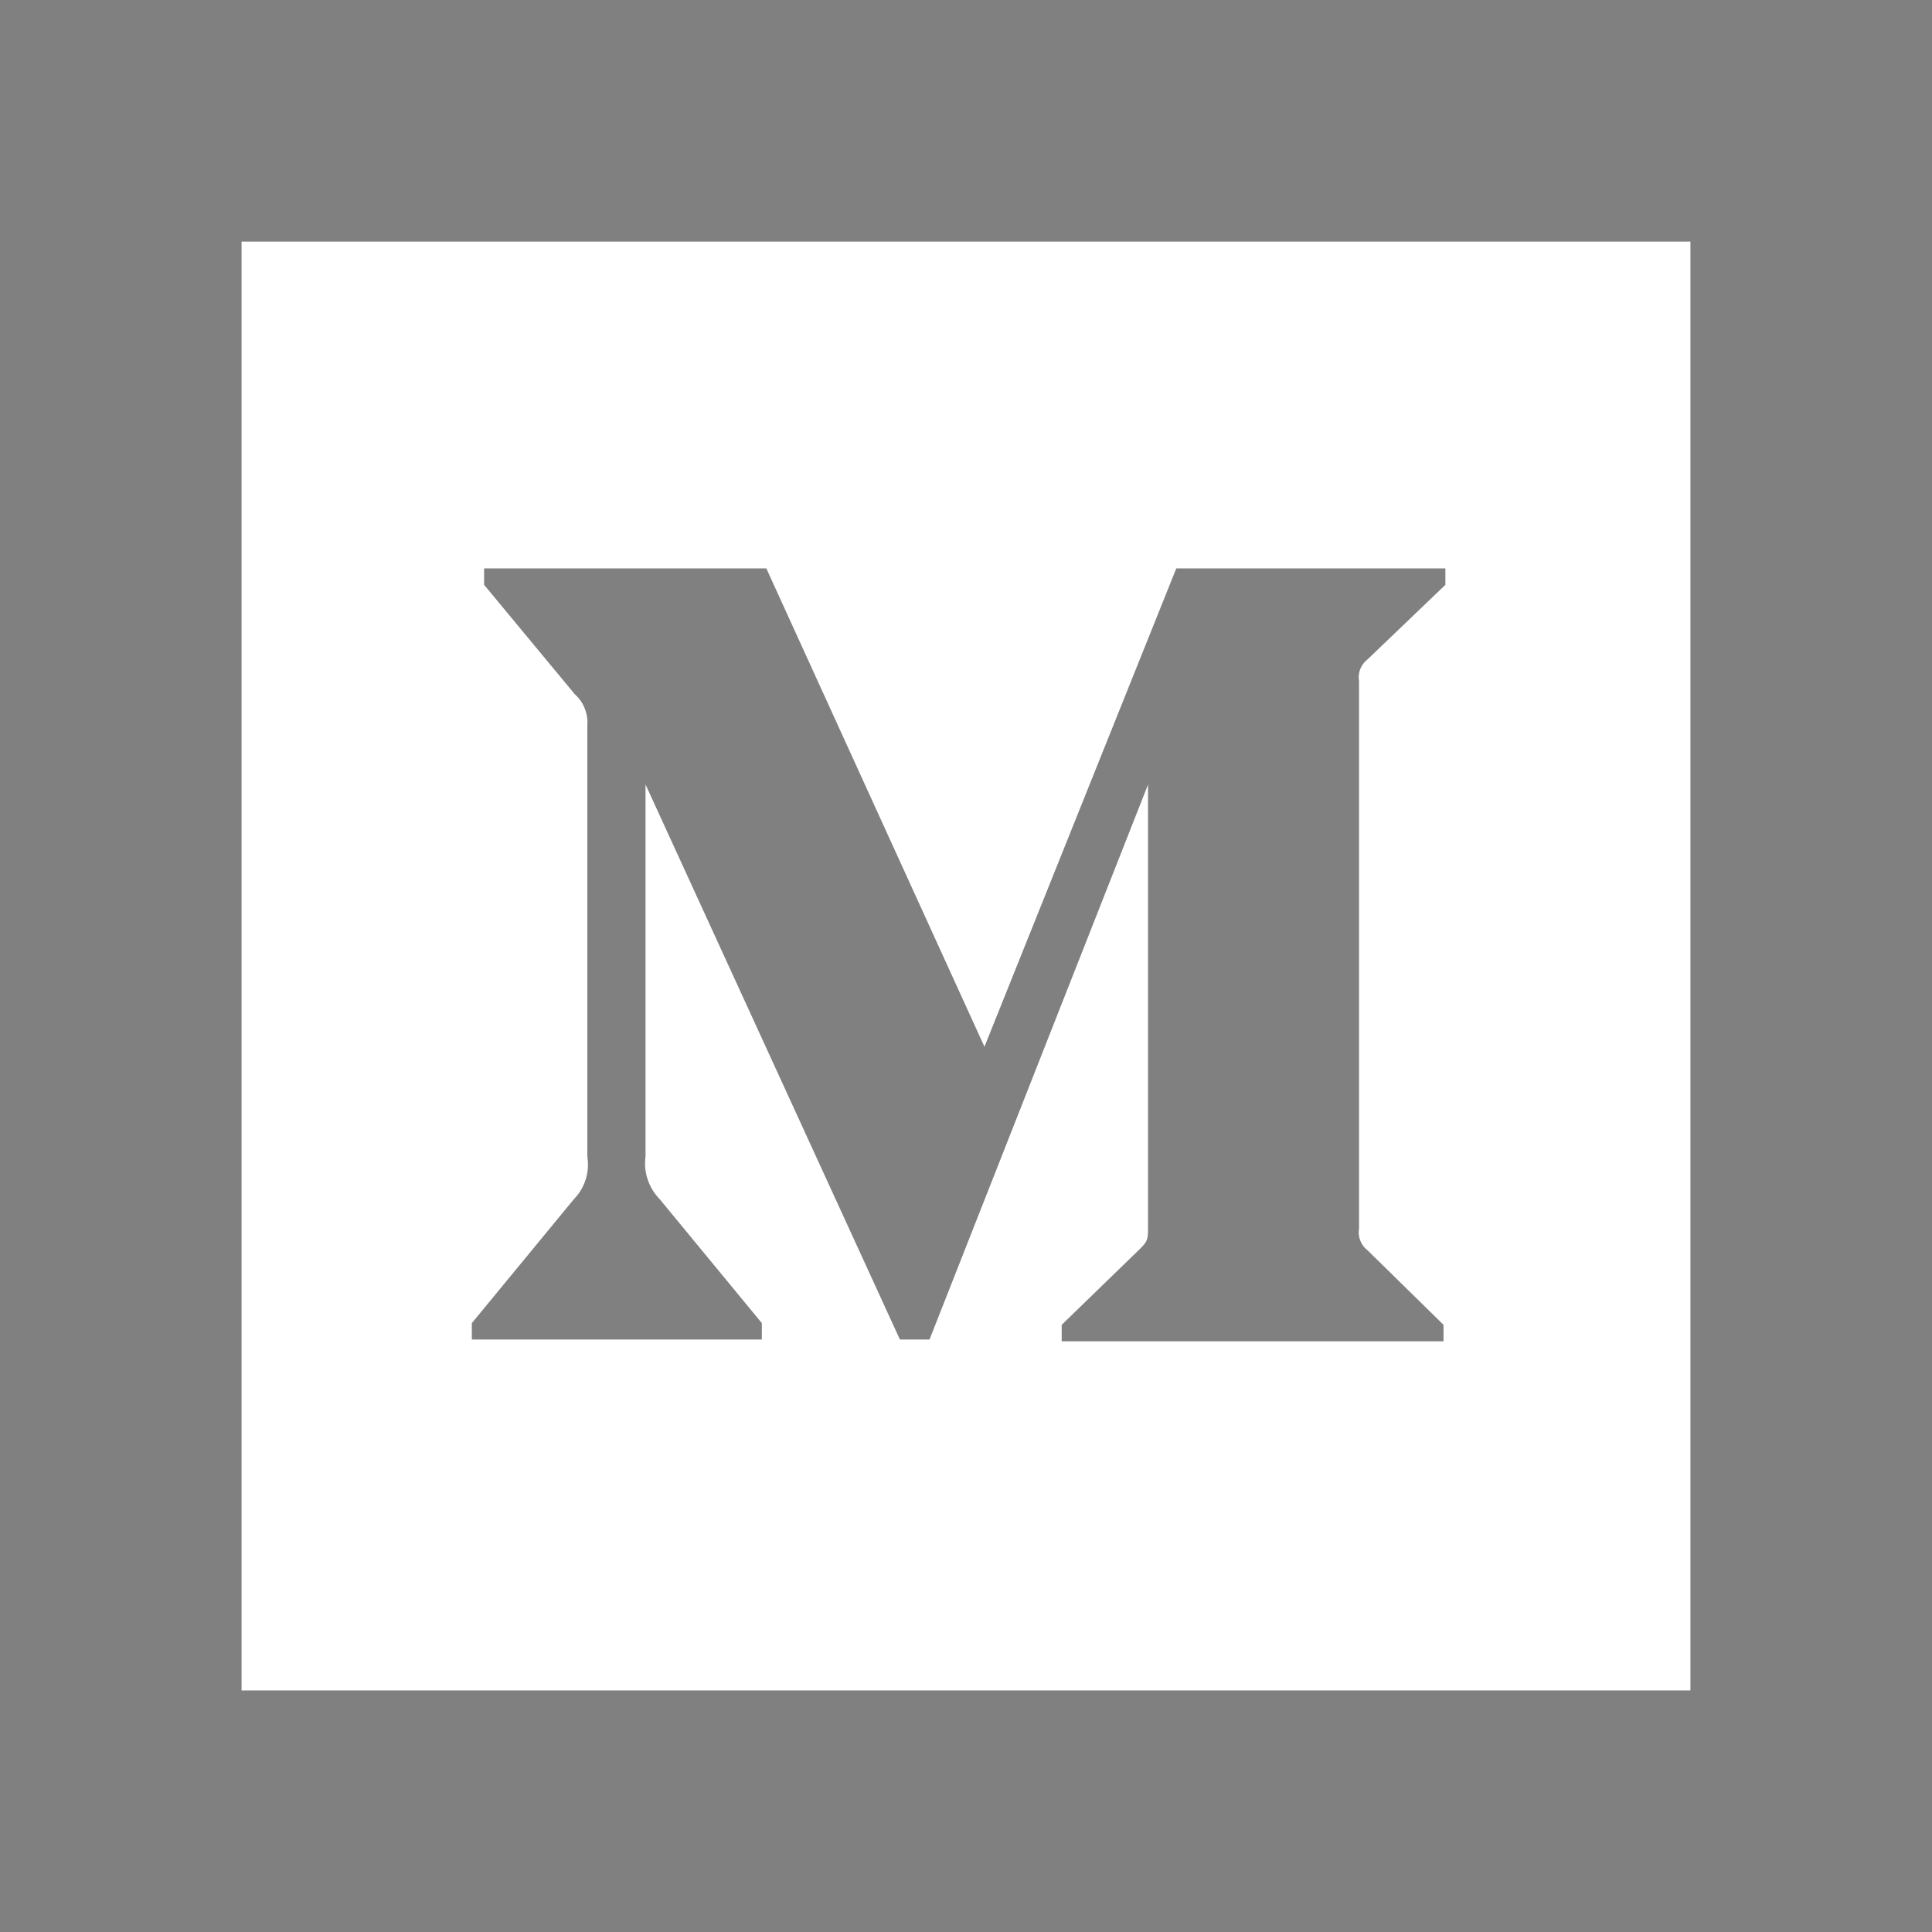 <svg width="20" height="20" viewBox="0 0 20 20" fill="none" xmlns="http://www.w3.org/2000/svg">
<rect x="0" y="0" width="20" height="20" fill="#808080" stroke="none"/>
<path d="M2.5 2.5V17.5H17.5V2.5H2.5ZM14.962 6.054L14.157 6.825C14.123 6.851 14.097 6.886 14.081 6.925C14.065 6.965 14.061 7.009 14.068 7.051V12.718C14.061 12.76 14.065 12.803 14.081 12.843C14.097 12.883 14.123 12.918 14.157 12.944L14.943 13.715V13.884H10.991V13.715L11.805 12.925C11.885 12.845 11.885 12.822 11.885 12.699V8.119L9.622 13.866H9.316L6.682 8.119V11.971C6.671 12.051 6.678 12.132 6.704 12.209C6.729 12.285 6.771 12.355 6.828 12.413L7.886 13.697V13.866H4.885V13.697L5.943 12.412C5.999 12.355 6.04 12.285 6.064 12.208C6.088 12.131 6.093 12.05 6.08 11.971V7.516C6.086 7.456 6.077 7.394 6.055 7.337C6.033 7.28 5.998 7.228 5.952 7.188L5.012 6.054V5.885H7.933L10.191 10.837L12.177 5.885H14.962V6.054Z" fill="#525252"/>
<path d="M2.5 2.5V17.5H17.5V2.5H2.5ZM14.962 6.054L14.157 6.825C14.123 6.851 14.097 6.886 14.081 6.925C14.065 6.965 14.061 7.009 14.068 7.051V12.718C14.061 12.76 14.065 12.803 14.081 12.843C14.097 12.883 14.123 12.918 14.157 12.944L14.943 13.715V13.884H10.991V13.715L11.805 12.925C11.885 12.845 11.885 12.822 11.885 12.699V8.119L9.622 13.866H9.316L6.682 8.119V11.971C6.671 12.051 6.678 12.132 6.704 12.209C6.729 12.285 6.771 12.355 6.828 12.413L7.886 13.697V13.866H4.885V13.697L5.943 12.412C5.999 12.355 6.04 12.285 6.064 12.208C6.088 12.131 6.093 12.05 6.08 11.971V7.516C6.086 7.456 6.077 7.394 6.055 7.337C6.033 7.28 5.998 7.228 5.952 7.188L5.012 6.054V5.885H7.933L10.191 10.837L12.177 5.885H14.962V6.054Z" fill="white"/>
</svg>
